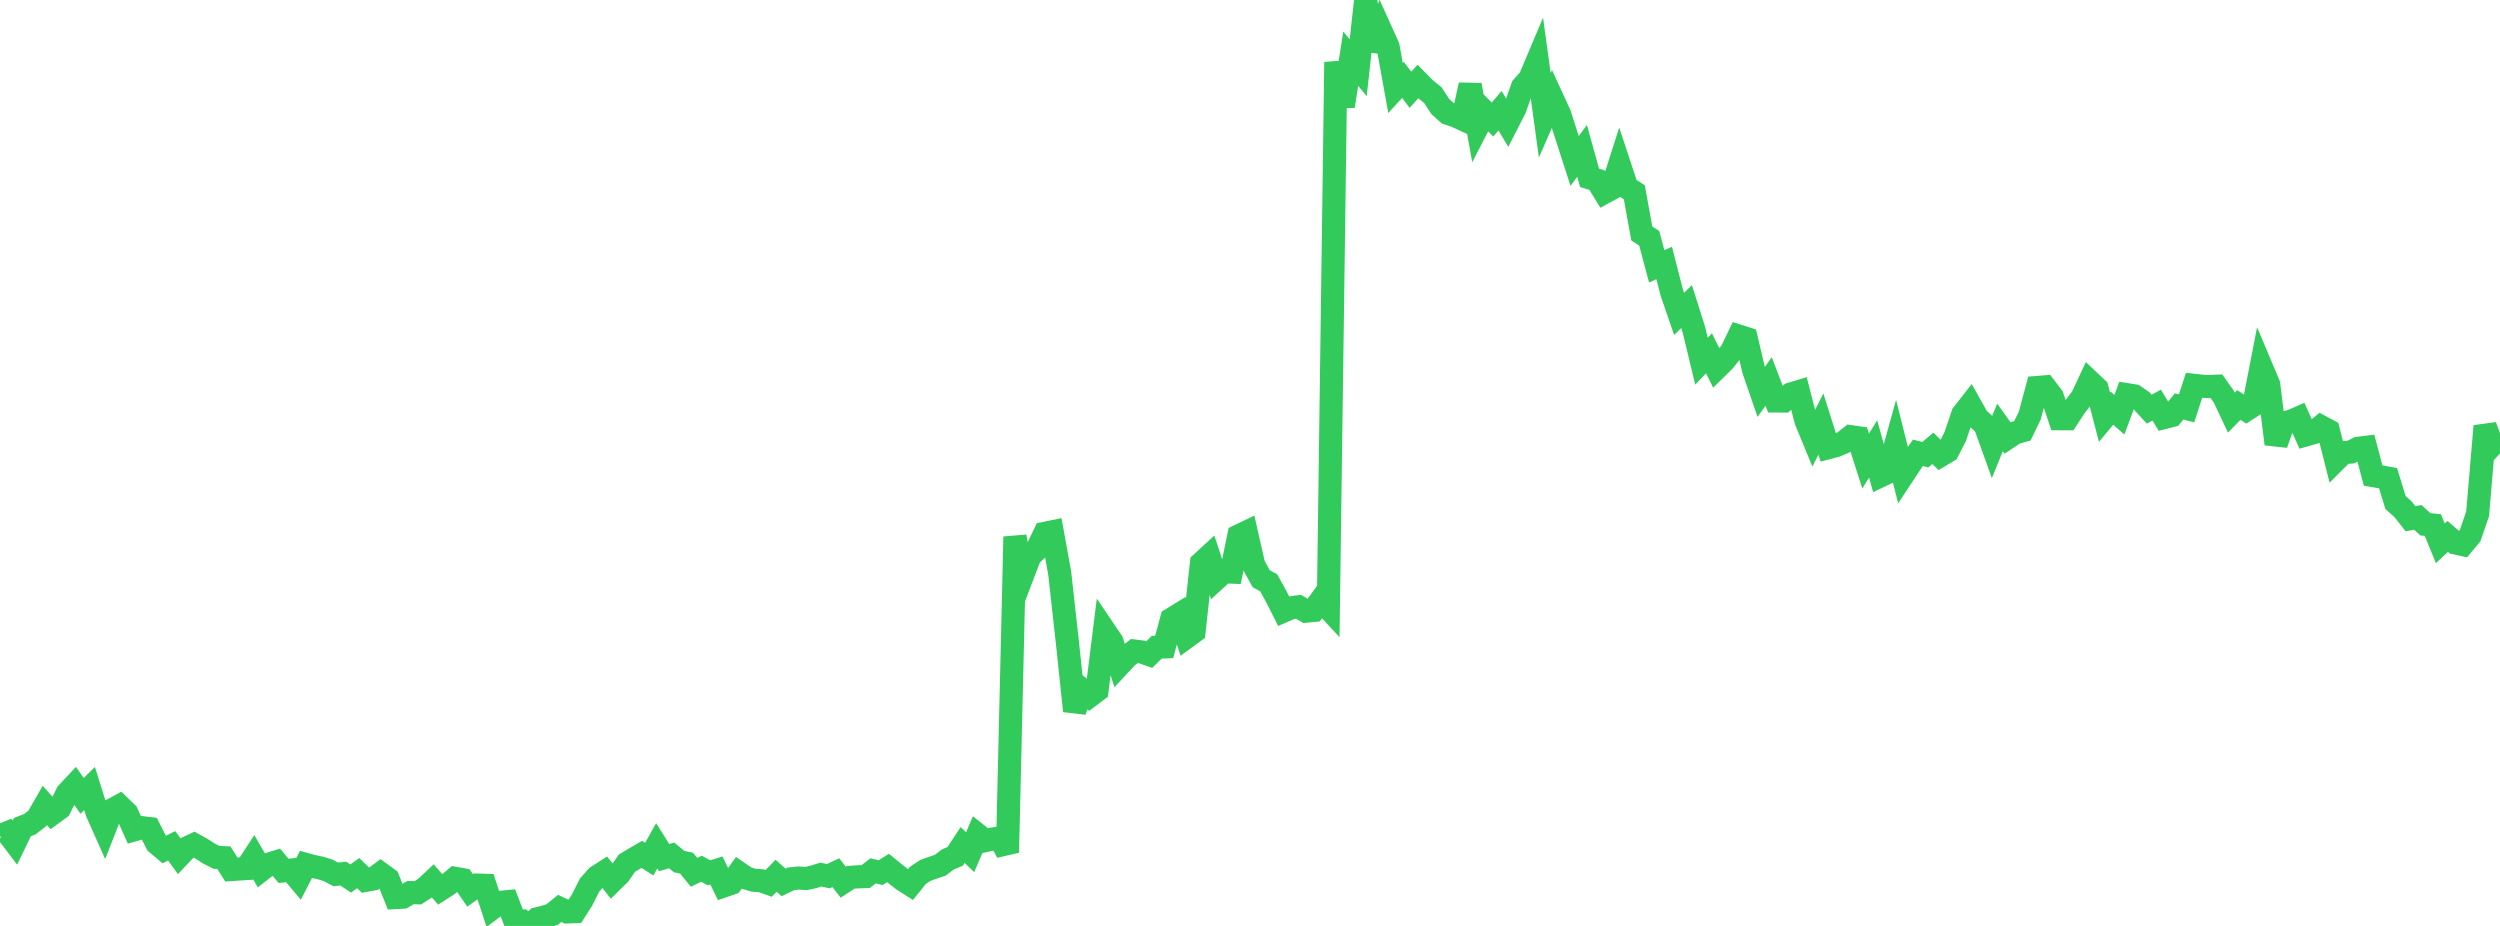 <?xml version="1.0" standalone="no"?>
<!DOCTYPE svg PUBLIC "-//W3C//DTD SVG 1.1//EN" "http://www.w3.org/Graphics/SVG/1.1/DTD/svg11.dtd">

<svg width="135" height="50" viewBox="0 0 135 50" preserveAspectRatio="none" 
  xmlns="http://www.w3.org/2000/svg"
  xmlns:xlink="http://www.w3.org/1999/xlink">


<polyline points="0.0, 45.132 0.403, 44.969 0.806, 45.501 1.209, 44.663 1.612, 44.506 2.015, 44.194 2.418, 43.492 2.821, 43.939 3.224, 43.643 3.627, 42.834 4.03, 42.402 4.433, 42.978 4.836, 42.58 5.239, 43.864 5.642, 44.769 6.045, 43.737 6.448, 43.519 6.851, 43.91 7.254, 44.808 7.657, 44.695 8.06, 44.743 8.463, 45.536 8.866, 45.876 9.269, 45.674 9.672, 46.226 10.075, 45.798 10.478, 45.61 10.881, 45.832 11.284, 46.091 11.687, 46.297 12.09, 46.316 12.493, 46.953 12.896, 46.926 13.299, 46.902 13.701, 46.286 14.104, 46.984 14.507, 46.667 14.91, 46.544 15.313, 47.027 15.716, 46.984 16.119, 47.465 16.522, 46.682 16.925, 46.792 17.328, 46.876 17.731, 47.007 18.134, 47.217 18.537, 47.176 18.94, 47.441 19.343, 47.147 19.746, 47.538 20.149, 47.464 20.552, 47.167 20.955, 47.46 21.358, 48.468 21.761, 48.445 22.164, 48.2 22.567, 48.21 22.97, 47.948 23.373, 47.571 23.776, 48.034 24.179, 47.777 24.582, 47.432 24.985, 47.502 25.388, 48.082 25.791, 47.795 26.194, 47.808 26.597, 49.031 27.0, 48.727 27.403, 48.689 27.806, 49.744 28.209, 49.733 28.612, 50.0 29.015, 49.613 29.418, 49.517 29.821, 49.38 30.224, 49.054 30.627, 49.245 31.03, 49.23 31.433, 48.596 31.836, 47.798 32.239, 47.341 32.642, 47.083 33.045, 47.596 33.448, 47.201 33.851, 46.613 34.254, 46.37 34.657, 46.136 35.06, 46.393 35.463, 45.673 35.866, 46.312 36.269, 46.191 36.672, 46.523 37.075, 46.612 37.478, 47.107 37.881, 46.91 38.284, 47.131 38.687, 47.005 39.09, 47.837 39.493, 47.698 39.896, 47.137 40.299, 47.413 40.701, 47.532 41.104, 47.561 41.507, 47.704 41.91, 47.291 42.313, 47.651 42.716, 47.457 43.119, 47.414 43.522, 47.44 43.925, 47.353 44.328, 47.227 44.731, 47.315 45.134, 47.124 45.537, 47.639 45.94, 47.375 46.343, 47.348 46.746, 47.334 47.149, 47.025 47.552, 47.123 47.955, 46.872 48.358, 47.2 48.761, 47.514 49.164, 47.772 49.567, 47.27 49.97, 47.003 50.373, 46.858 50.776, 46.723 51.179, 46.414 51.582, 46.242 51.985, 45.632 52.388, 46.019 52.791, 45.076 53.194, 45.395 53.597, 45.309 54.0, 45.25 54.403, 46.036 54.806, 28.983 55.209, 31.095 55.612, 30.036 56.015, 29.636 56.418, 28.799 56.821, 28.718 57.224, 30.952 57.627, 34.575 58.03, 38.39 58.433, 37.252 58.836, 37.59 59.239, 37.284 59.642, 34.053 60.045, 34.65 60.448, 35.905 60.851, 35.473 61.254, 35.157 61.657, 35.207 62.06, 35.349 62.463, 34.951 62.866, 34.934 63.269, 33.43 63.672, 33.182 64.075, 34.4 64.478, 34.105 64.881, 30.403 65.284, 30.033 65.687, 31.246 66.09, 30.877 66.493, 30.893 66.896, 28.937 67.299, 28.744 67.701, 30.514 68.104, 31.249 68.507, 31.47 68.91, 32.197 69.313, 32.996 69.716, 32.822 70.119, 32.767 70.522, 33.003 70.925, 32.964 71.328, 32.411 71.731, 32.843 72.134, 3.352 72.537, 5.732 72.94, 3.169 73.343, 3.656 73.746, 0.0 74.149, 2.714 74.552, 1.627 74.955, 2.517 75.358, 4.753 75.761, 4.314 76.164, 4.846 76.567, 4.404 76.97, 4.811 77.373, 5.135 77.776, 5.753 78.179, 6.117 78.582, 6.25 78.985, 6.437 79.388, 4.586 79.791, 6.836 80.194, 6.056 80.597, 6.454 81.0, 5.98 81.403, 6.647 81.806, 5.861 82.209, 4.704 82.612, 4.246 83.015, 3.292 83.418, 6.226 83.821, 5.306 84.224, 6.183 84.627, 7.444 85.03, 8.691 85.433, 8.149 85.836, 9.604 86.239, 9.728 86.642, 10.387 87.045, 10.167 87.448, 8.907 87.851, 10.126 88.254, 10.383 88.657, 12.608 89.06, 12.87 89.463, 14.382 89.866, 14.2 90.269, 15.776 90.672, 16.95 91.075, 16.554 91.478, 17.831 91.881, 19.505 92.284, 19.078 92.687, 19.886 93.09, 19.491 93.493, 18.986 93.896, 18.151 94.299, 18.279 94.701, 19.995 95.104, 21.164 95.507, 20.599 95.91, 21.653 96.313, 21.654 96.716, 21.274 97.119, 21.152 97.522, 22.72 97.925, 23.695 98.328, 22.897 98.731, 24.172 99.134, 24.066 99.537, 23.897 99.94, 23.581 100.343, 23.638 100.746, 24.897 101.149, 24.243 101.552, 25.692 101.955, 25.501 102.358, 24.043 102.761, 25.65 103.164, 25.038 103.567, 24.451 103.97, 24.556 104.373, 24.208 104.776, 24.602 105.179, 24.363 105.582, 23.574 105.985, 22.379 106.388, 21.863 106.791, 22.58 107.194, 22.953 107.597, 24.073 108.0, 23.082 108.403, 23.645 108.806, 23.378 109.209, 23.265 109.612, 22.431 110.015, 20.924 110.418, 20.89 110.821, 21.414 111.224, 22.611 111.627, 22.613 112.03, 21.99 112.433, 21.46 112.836, 20.6 113.239, 20.98 113.642, 22.526 114.045, 22.042 114.448, 22.396 114.851, 21.313 115.254, 21.377 115.657, 21.656 116.06, 22.095 116.463, 21.875 116.866, 22.545 117.269, 22.441 117.672, 21.947 118.075, 22.054 118.478, 20.808 118.881, 20.853 119.284, 20.875 119.687, 20.856 120.09, 21.425 120.493, 22.282 120.896, 21.869 121.299, 22.13 121.701, 21.87 122.104, 19.802 122.507, 20.758 122.91, 23.975 123.313, 22.842 123.716, 22.745 124.119, 22.571 124.522, 23.481 124.925, 23.366 125.328, 23.037 125.731, 23.252 126.134, 24.845 126.537, 24.443 126.94, 24.411 127.343, 24.209 127.746, 24.159 128.149, 25.681 128.552, 25.748 128.955, 25.821 129.358, 27.14 129.761, 27.494 130.164, 28.009 130.567, 27.941 130.97, 28.313 131.373, 28.352 131.776, 29.338 132.179, 28.967 132.582, 29.315 132.985, 29.405 133.388, 28.921 133.791, 27.746 134.194, 23.008 134.597, 24.114 135.0, 24.489" fill="none" stroke="#32ca5b" stroke-width="1.25"/>

</svg>